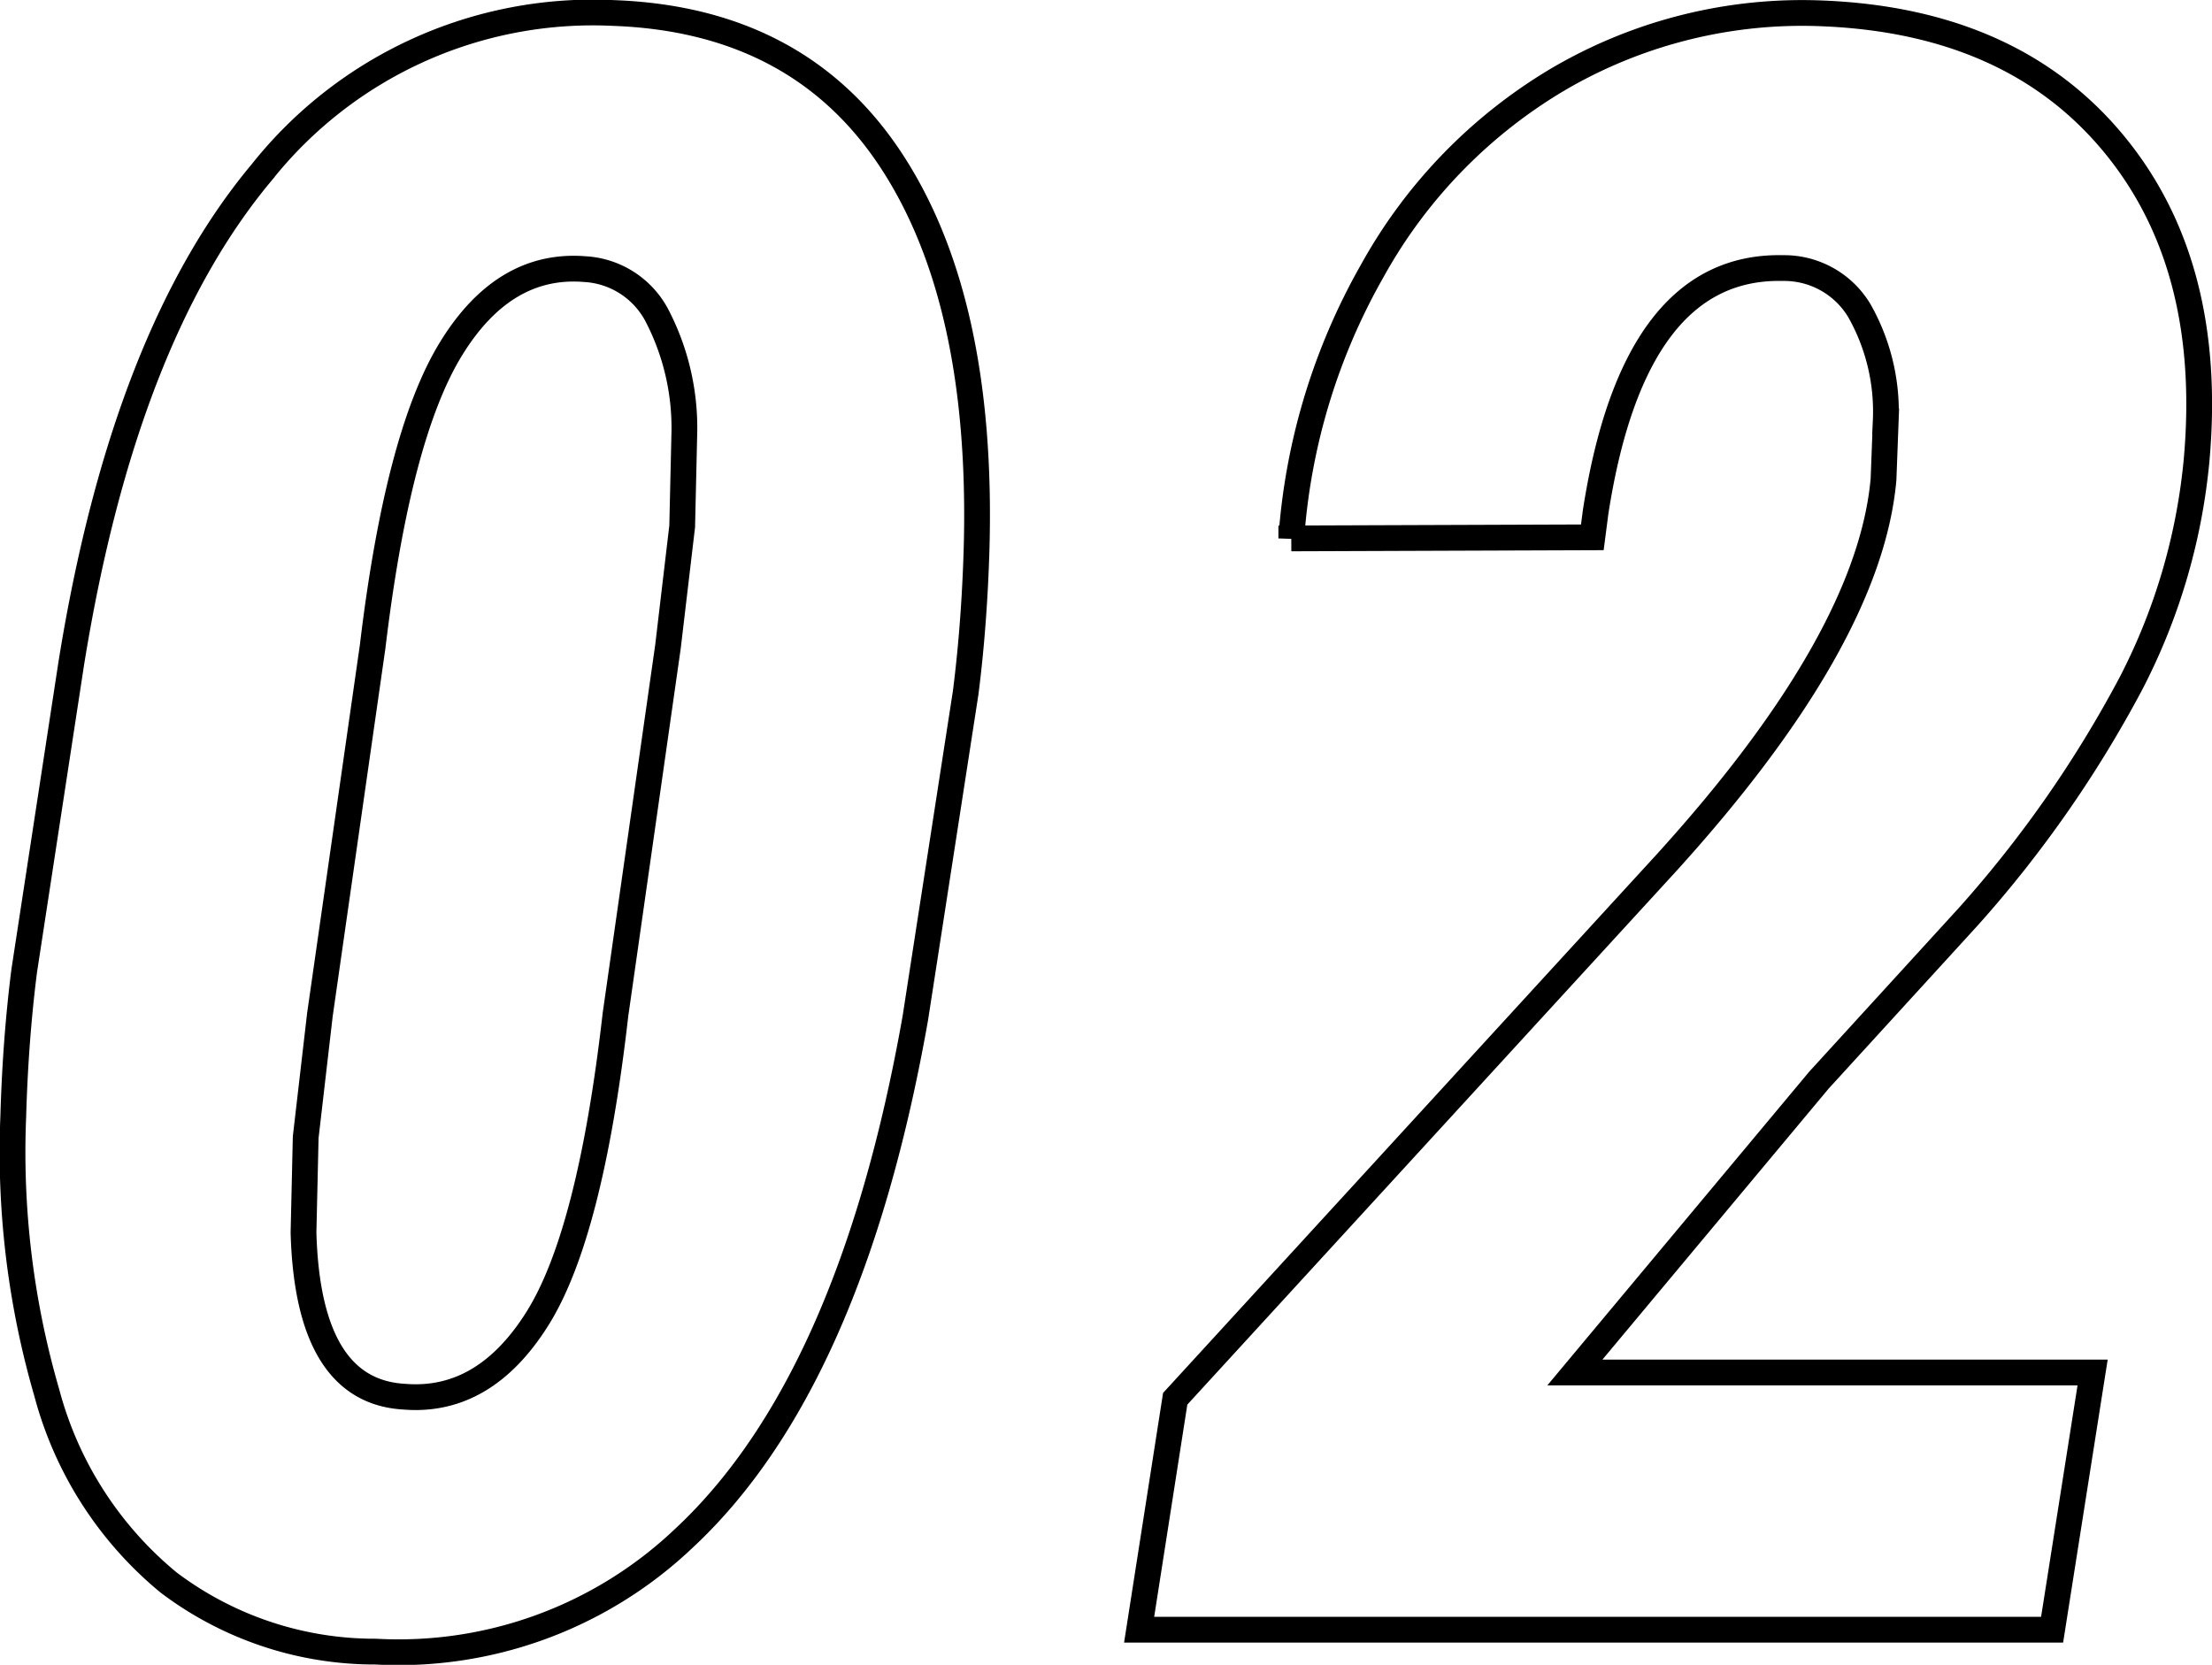 <svg xmlns="http://www.w3.org/2000/svg" width="85.839" height="64.613" viewBox="0 0 85.839 64.613">
  <path id="パス_18224" data-name="パス 18224" d="M-27.536.85a13.269,13.269,0,0,1-8.029-2.676A14.274,14.274,0,0,1-40.3-9.2a33.449,33.449,0,0,1-1.3-10.726q.085-2.974.425-5.65l1.827-11.937q2.039-12.659,7.392-19.052a16.412,16.412,0,0,1,13.636-6.181q7.179.255,10.769,5.692t3.335,15.038q-.085,2.974-.425,5.65L-6.593-23.747Q-9.1-9.558-15.6-3.526A16.065,16.065,0,0,1-27.536.85Zm11.342-39,.552-4.673.085-3.7A9.462,9.462,0,0,0-16.618-51a3.372,3.372,0,0,0-2.8-1.805q-3.144-.255-5.2,3.1t-3.037,11.555L-29.7-23.874l-.552,4.758-.085,3.7q.17,6.16,3.908,6.372,3.1.255,5.161-3.016t3.037-11.81ZM37.519,0H2.09l1.4-8.963L22.566-29.779q7.859-8.666,8.411-14.868l.085-2.251a7.951,7.951,0,0,0-1.02-4.291,3.4,3.4,0,0,0-2.974-1.657q-5.777-.127-7.264,9.473l-.127.977-11.682.042A24.479,24.479,0,0,1,11.138-52.74a19.746,19.746,0,0,1,7.179-7.413,18.725,18.725,0,0,1,9.855-2.591q7.562.17,11.6,4.906t3.356,12.426a23.577,23.577,0,0,1-2.549,8.687A45.64,45.64,0,0,1,34.29-27.7l-5.82,6.372L19-9.983H39.091Z" transform="translate(42.115 63.25)" fill="rgba(0,0,0,0)" stroke="#000" stroke-width="1"/>
</svg>
